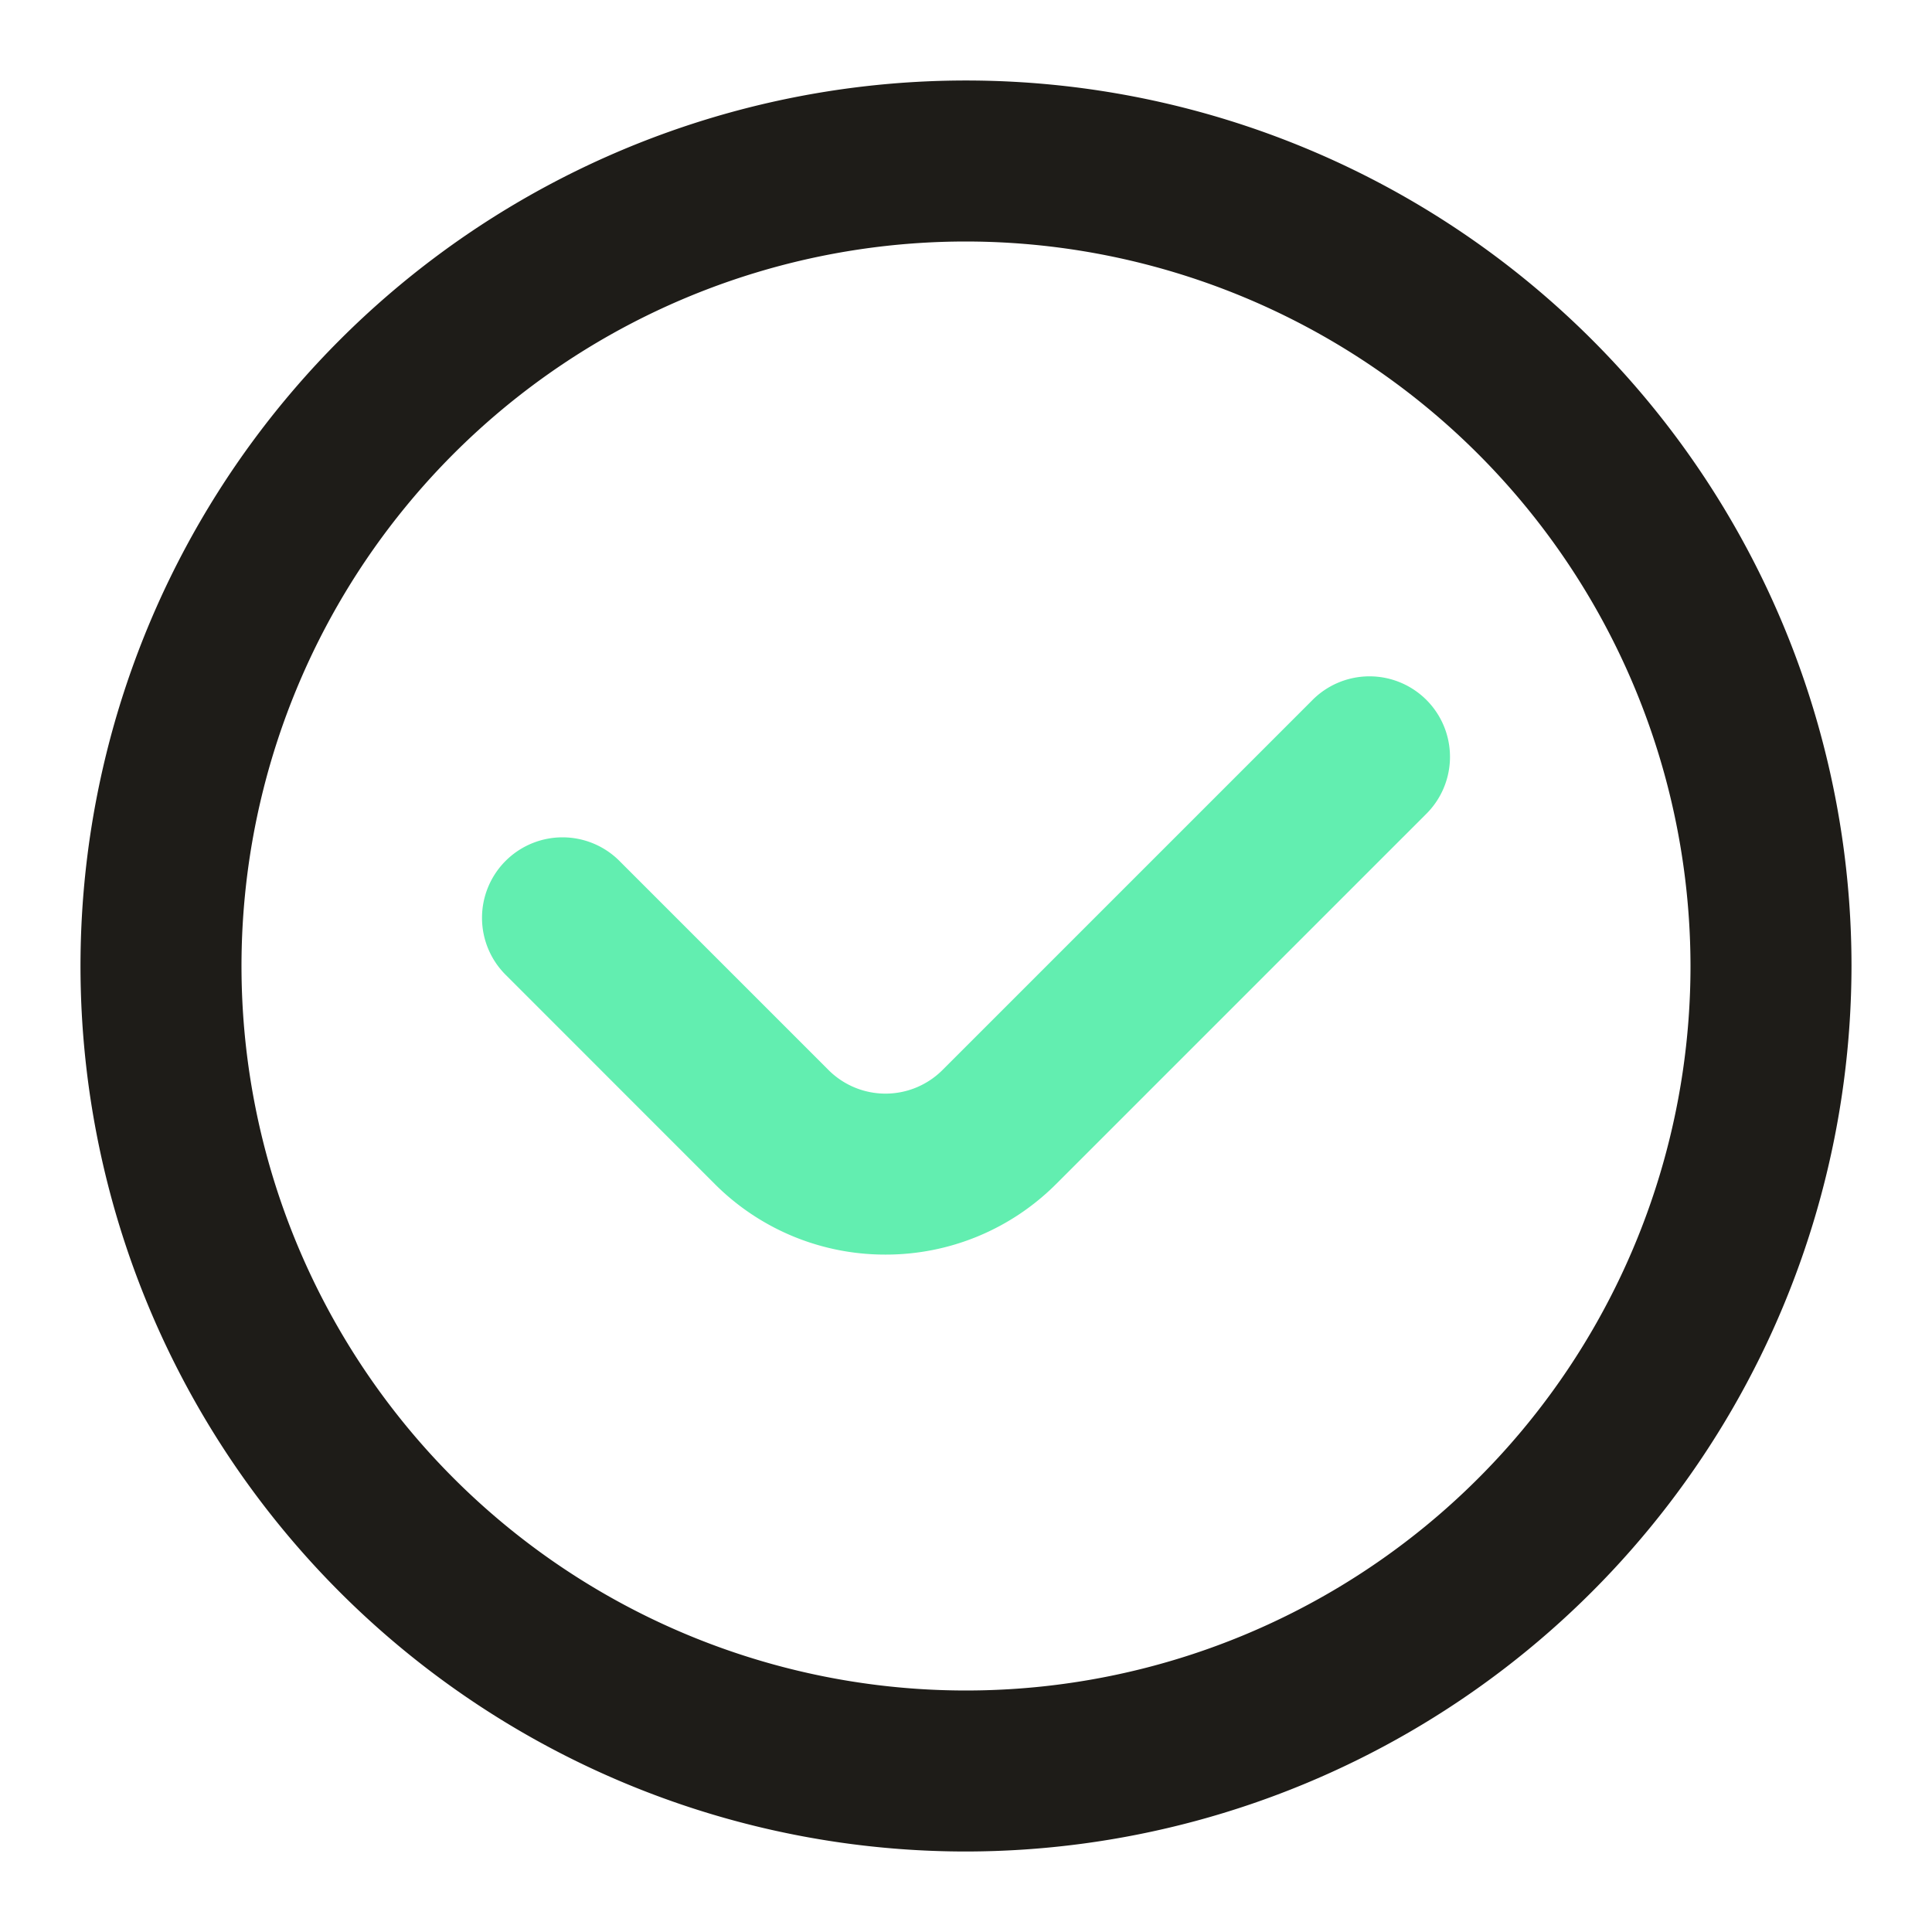 <svg xmlns="http://www.w3.org/2000/svg" data-name="Layer 5" viewBox="0 0 24 24"><path fill="#1e1c18" d="M12,23A11,11,0,1,1,23,12,11.012,11.012,0,0,1,12,23ZM12,3a9,9,0,1,0,9,9A9.01,9.01,0,0,0,12,3Z" class="color212529 svgShape"></path><path fill="#62eeb0" d="M11,15.585a2.989,2.989,0,0,1-2.121-.877L6.293,12.121A1,1,0,1,1,7.707,10.707l2.586,2.586a1.001,1.001,0,0,0,1.414,0l4.586-4.586a1,1,0,1,1,1.414,1.414L13.121,14.707A2.989,2.989,0,0,1,11,15.585Z" class="color5cfaa9 svgShape"></path></svg>